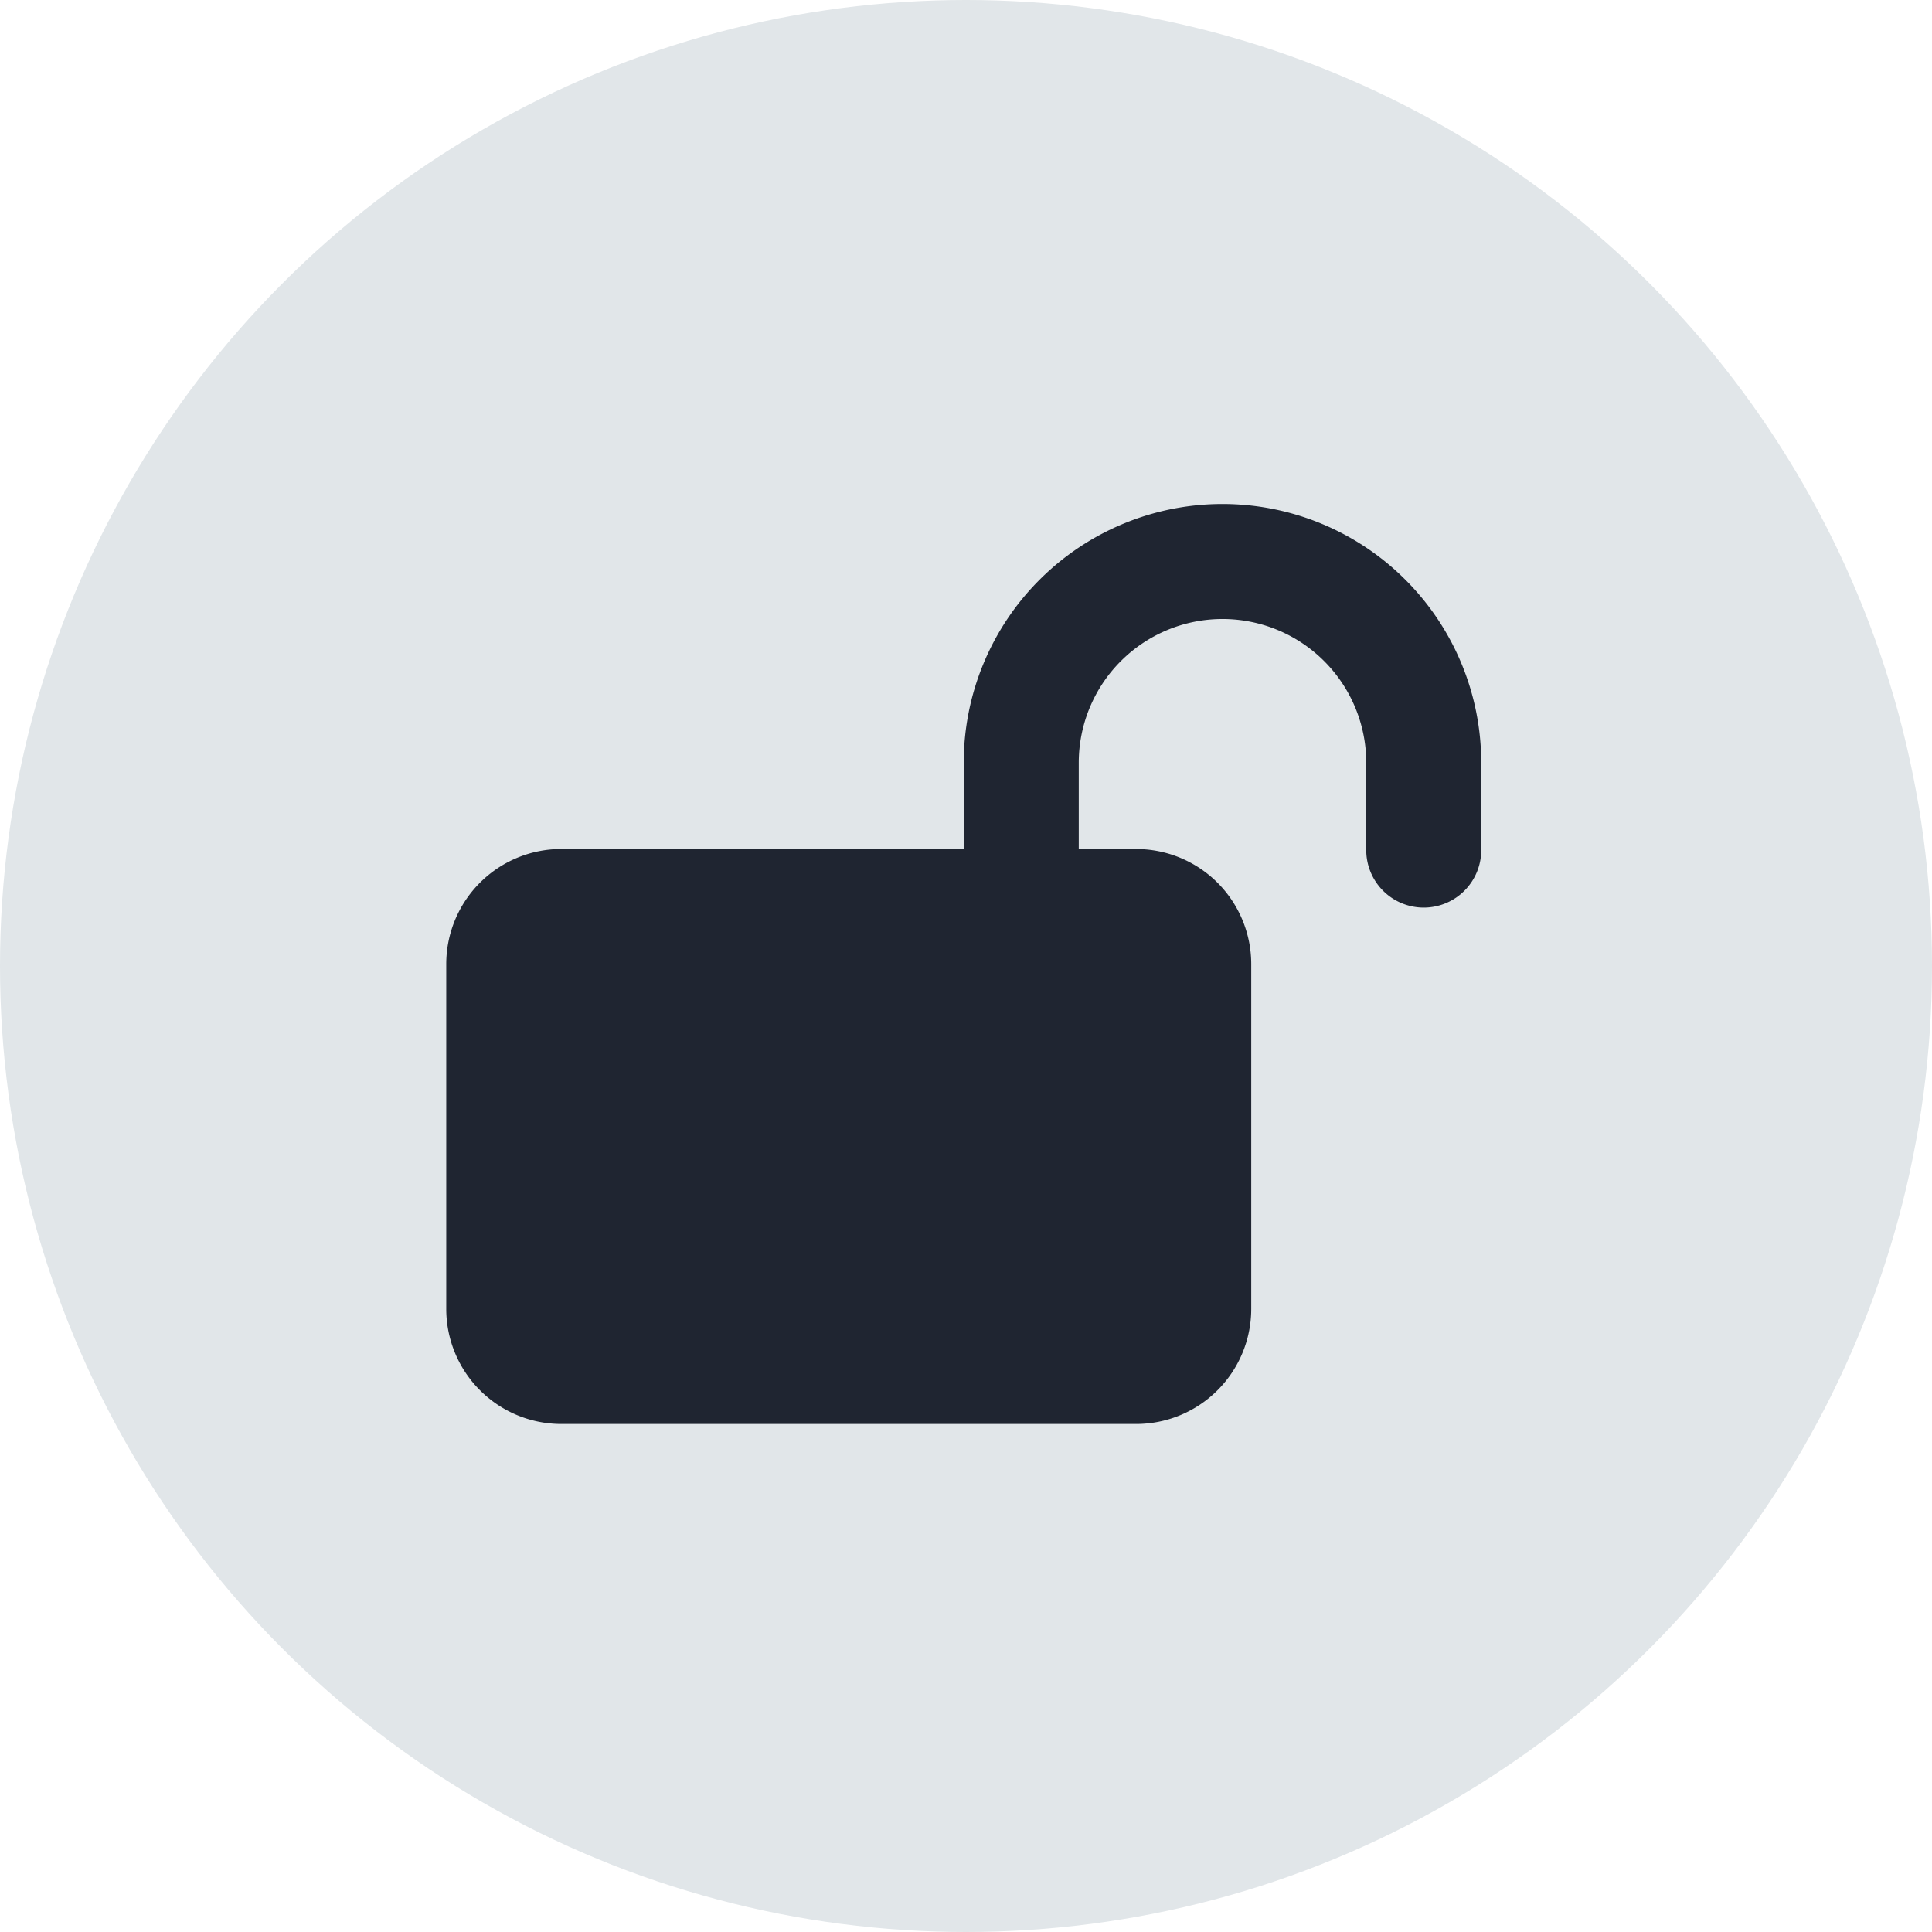 <svg xmlns="http://www.w3.org/2000/svg" width="368" height="368" viewBox="0 0 368 368">
  <g id="Grupo_620" data-name="Grupo 620" transform="translate(-21739 -11950)">
    <circle id="Elipse_28" data-name="Elipse 28" cx="184" cy="184" r="184" transform="translate(21739 11950)" fill="#e1e6e9"/>
    <path id="lock-open-solid" d="M120.477,49.286a27.381,27.381,0,1,1,54.762,0V65.715a10.952,10.952,0,1,0,21.9,0V49.286a49.286,49.286,0,0,0-98.572,0V65.715H21.9A21.925,21.925,0,0,0,0,87.62v65.715a21.925,21.925,0,0,0,21.9,21.9H131.43a21.925,21.925,0,0,0,21.9-21.9V87.62a21.925,21.925,0,0,0-21.9-21.9H120.477Z" transform="translate(21824 12046)" fill="#1f2531"/>
  </g>
</svg>
